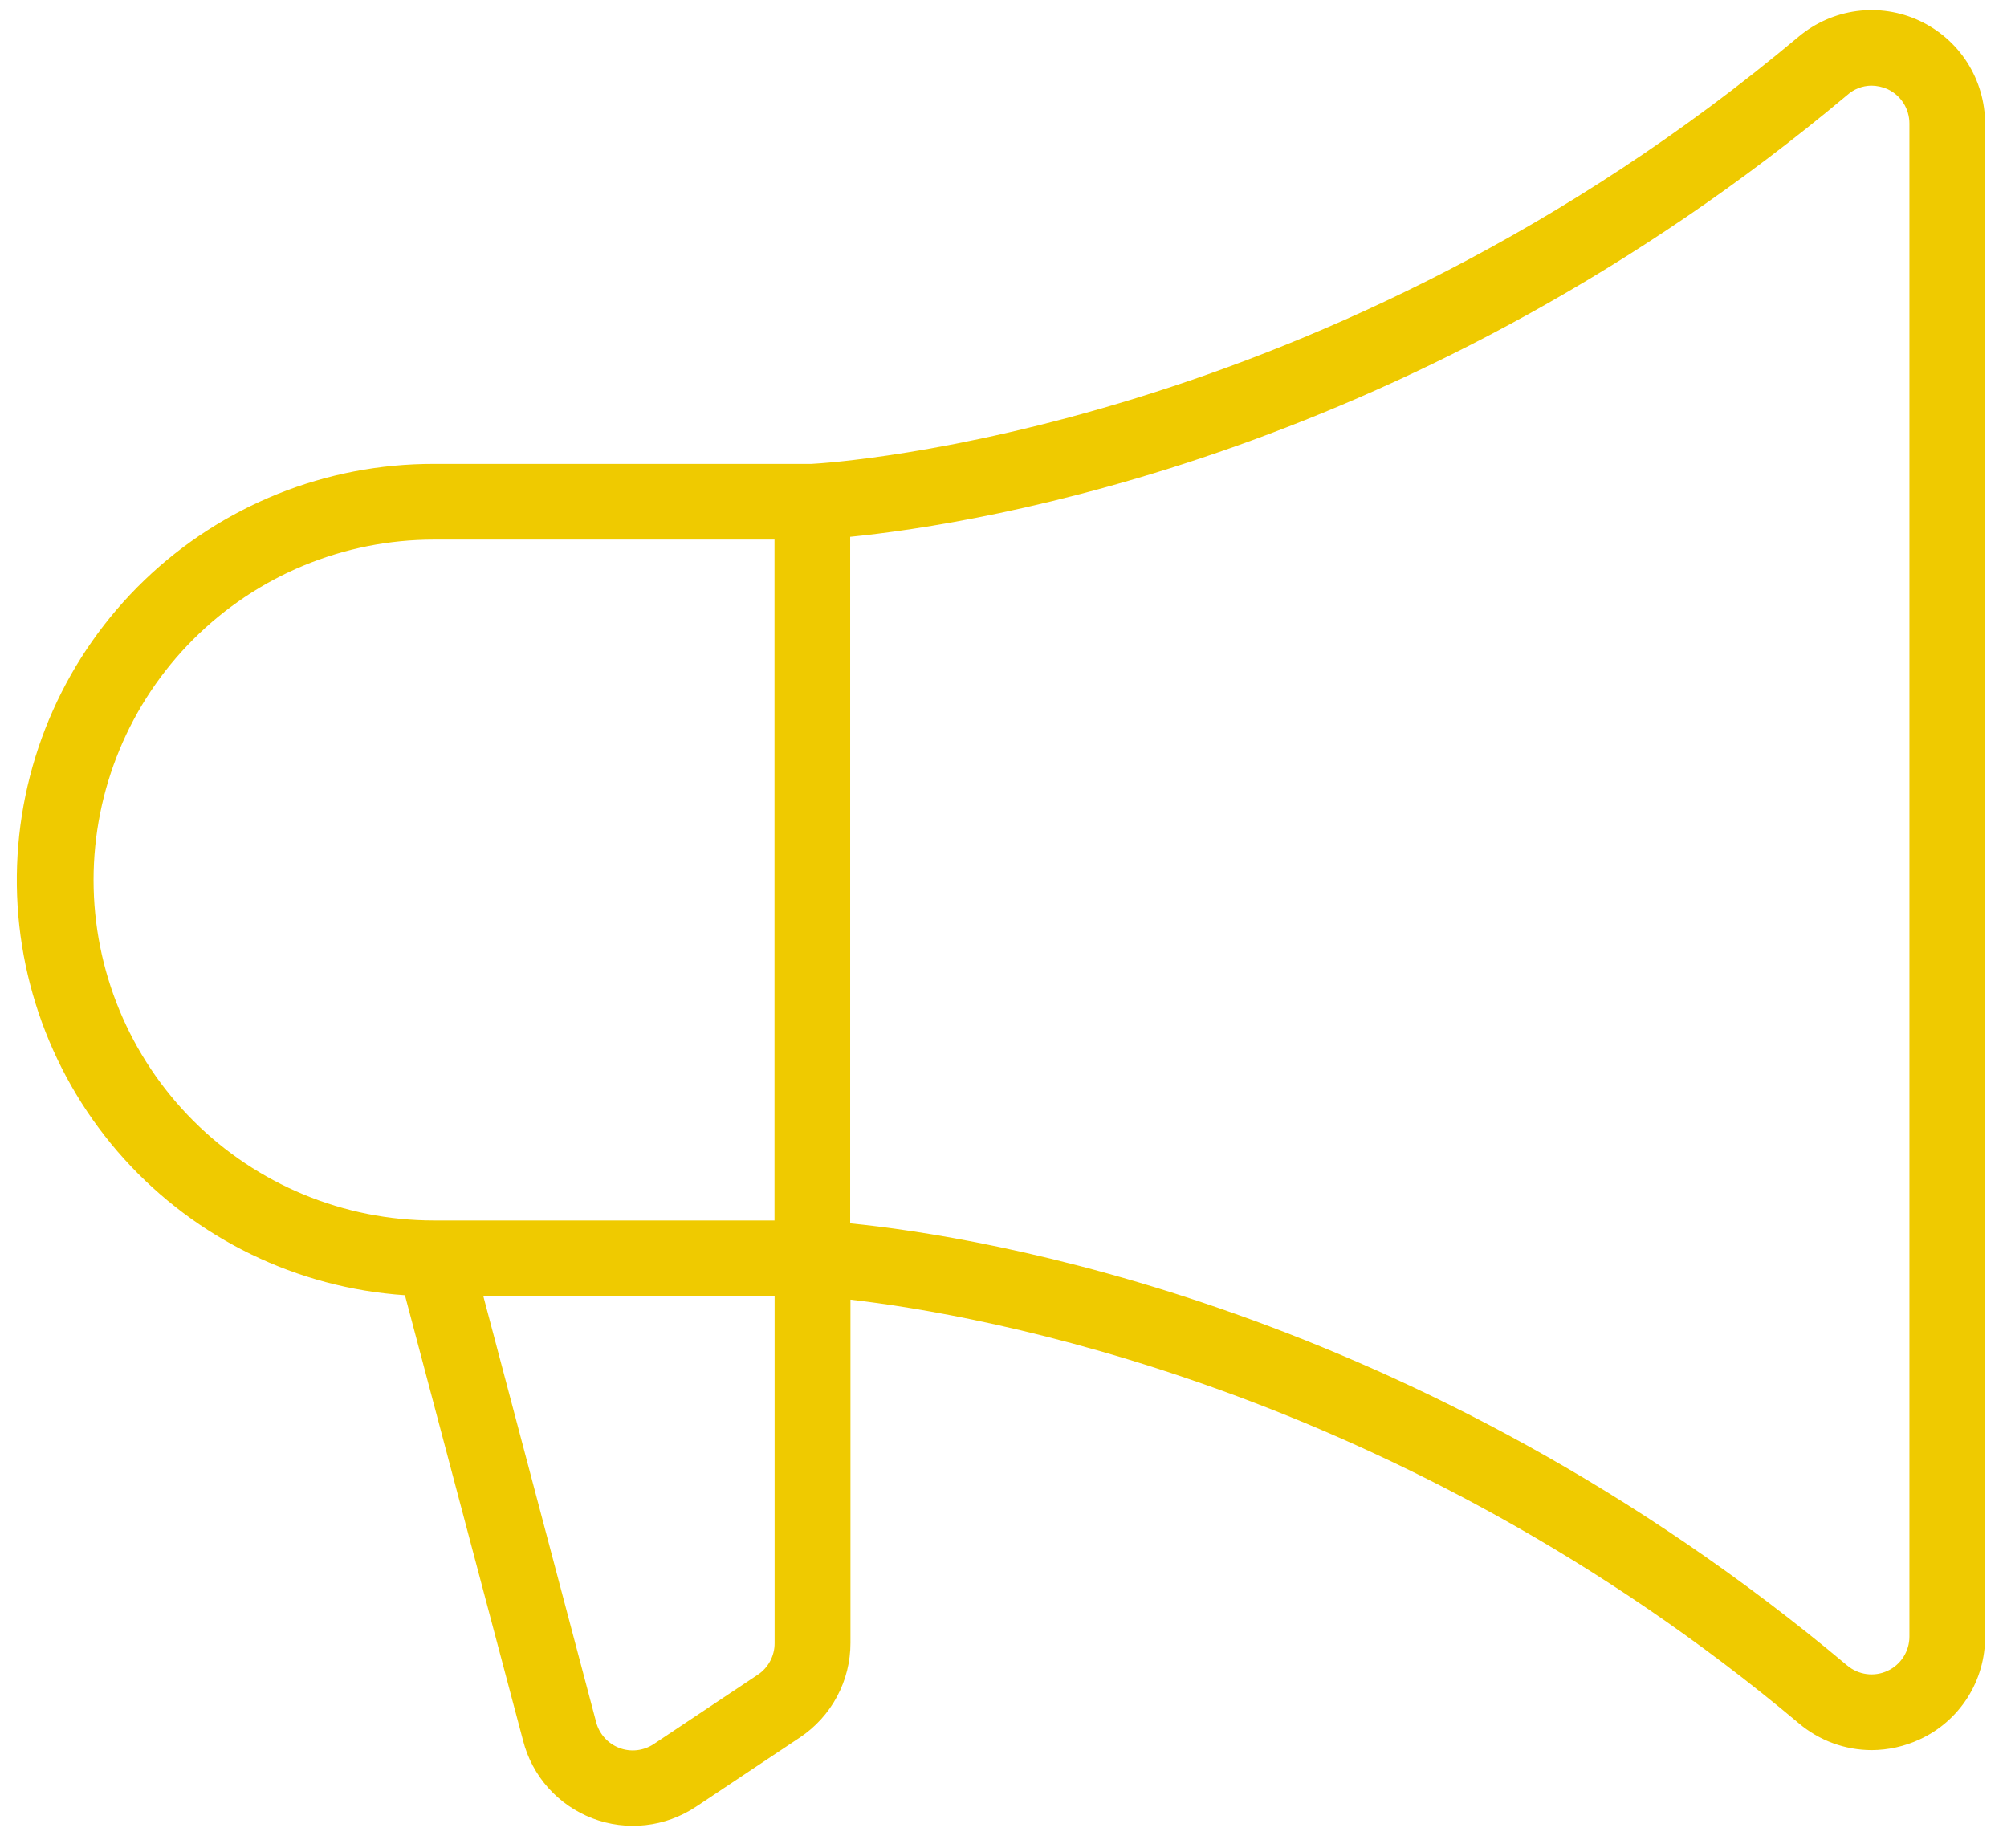 <svg xmlns="http://www.w3.org/2000/svg" fill="none" viewBox="0 0 63 58" height="58" width="63">
<path fill="#EFCA00" d="M13.625 14.562H25.47C26.12 14.53 41.665 13.559 56.458 1.153C56.977 0.717 57.61 0.438 58.282 0.348C58.954 0.259 59.637 0.364 60.252 0.65C60.867 0.936 61.387 1.391 61.752 1.962C62.117 2.534 62.312 3.197 62.312 3.875V51.375C62.317 52.053 62.125 52.719 61.761 53.291C61.396 53.864 60.875 54.319 60.258 54.602C59.785 54.821 59.271 54.936 58.75 54.938C57.914 54.936 57.105 54.638 56.467 54.097C43.862 43.523 30.71 41.258 26.696 40.797V51.571C26.697 52.158 26.553 52.736 26.276 53.254C26 53.772 25.599 54.214 25.111 54.54L21.845 56.716C21.372 57.031 20.83 57.229 20.264 57.292C19.699 57.355 19.127 57.282 18.595 57.079C18.064 56.875 17.589 56.547 17.21 56.123C16.831 55.698 16.56 55.189 16.419 54.638L12.711 40.658C9.327 40.429 6.165 38.894 3.893 36.377C1.621 33.859 0.417 30.557 0.536 27.168C0.654 23.778 2.086 20.568 4.529 18.216C6.972 15.864 10.234 14.553 13.625 14.562ZM26.687 38.402C30.704 38.802 44.5 40.961 57.984 52.281C58.157 52.426 58.368 52.52 58.592 52.55C58.816 52.58 59.044 52.545 59.249 52.45C59.455 52.355 59.628 52.203 59.75 52.013C59.872 51.822 59.937 51.601 59.937 51.375V3.875C59.937 3.65 59.873 3.429 59.752 3.238C59.631 3.048 59.459 2.896 59.255 2.8C59.091 2.727 58.914 2.688 58.735 2.688C58.457 2.693 58.19 2.798 57.984 2.984C44.5 14.292 30.704 16.451 26.687 16.851V38.402ZM18.71 54.047C18.756 54.232 18.846 54.403 18.972 54.545C19.098 54.688 19.257 54.798 19.434 54.867C19.612 54.936 19.803 54.961 19.992 54.94C20.181 54.919 20.363 54.853 20.521 54.748L23.787 52.571C23.95 52.463 24.083 52.316 24.175 52.143C24.267 51.971 24.316 51.778 24.315 51.583V40.688H15.172L18.71 54.047ZM13.625 38.312H24.312V16.938H13.625C10.79 16.938 8.072 18.064 6.068 20.068C4.063 22.072 2.937 24.791 2.937 27.625C2.937 30.459 4.063 33.178 6.068 35.182C8.072 37.187 10.79 38.312 13.625 38.312Z"></path>
</svg>
